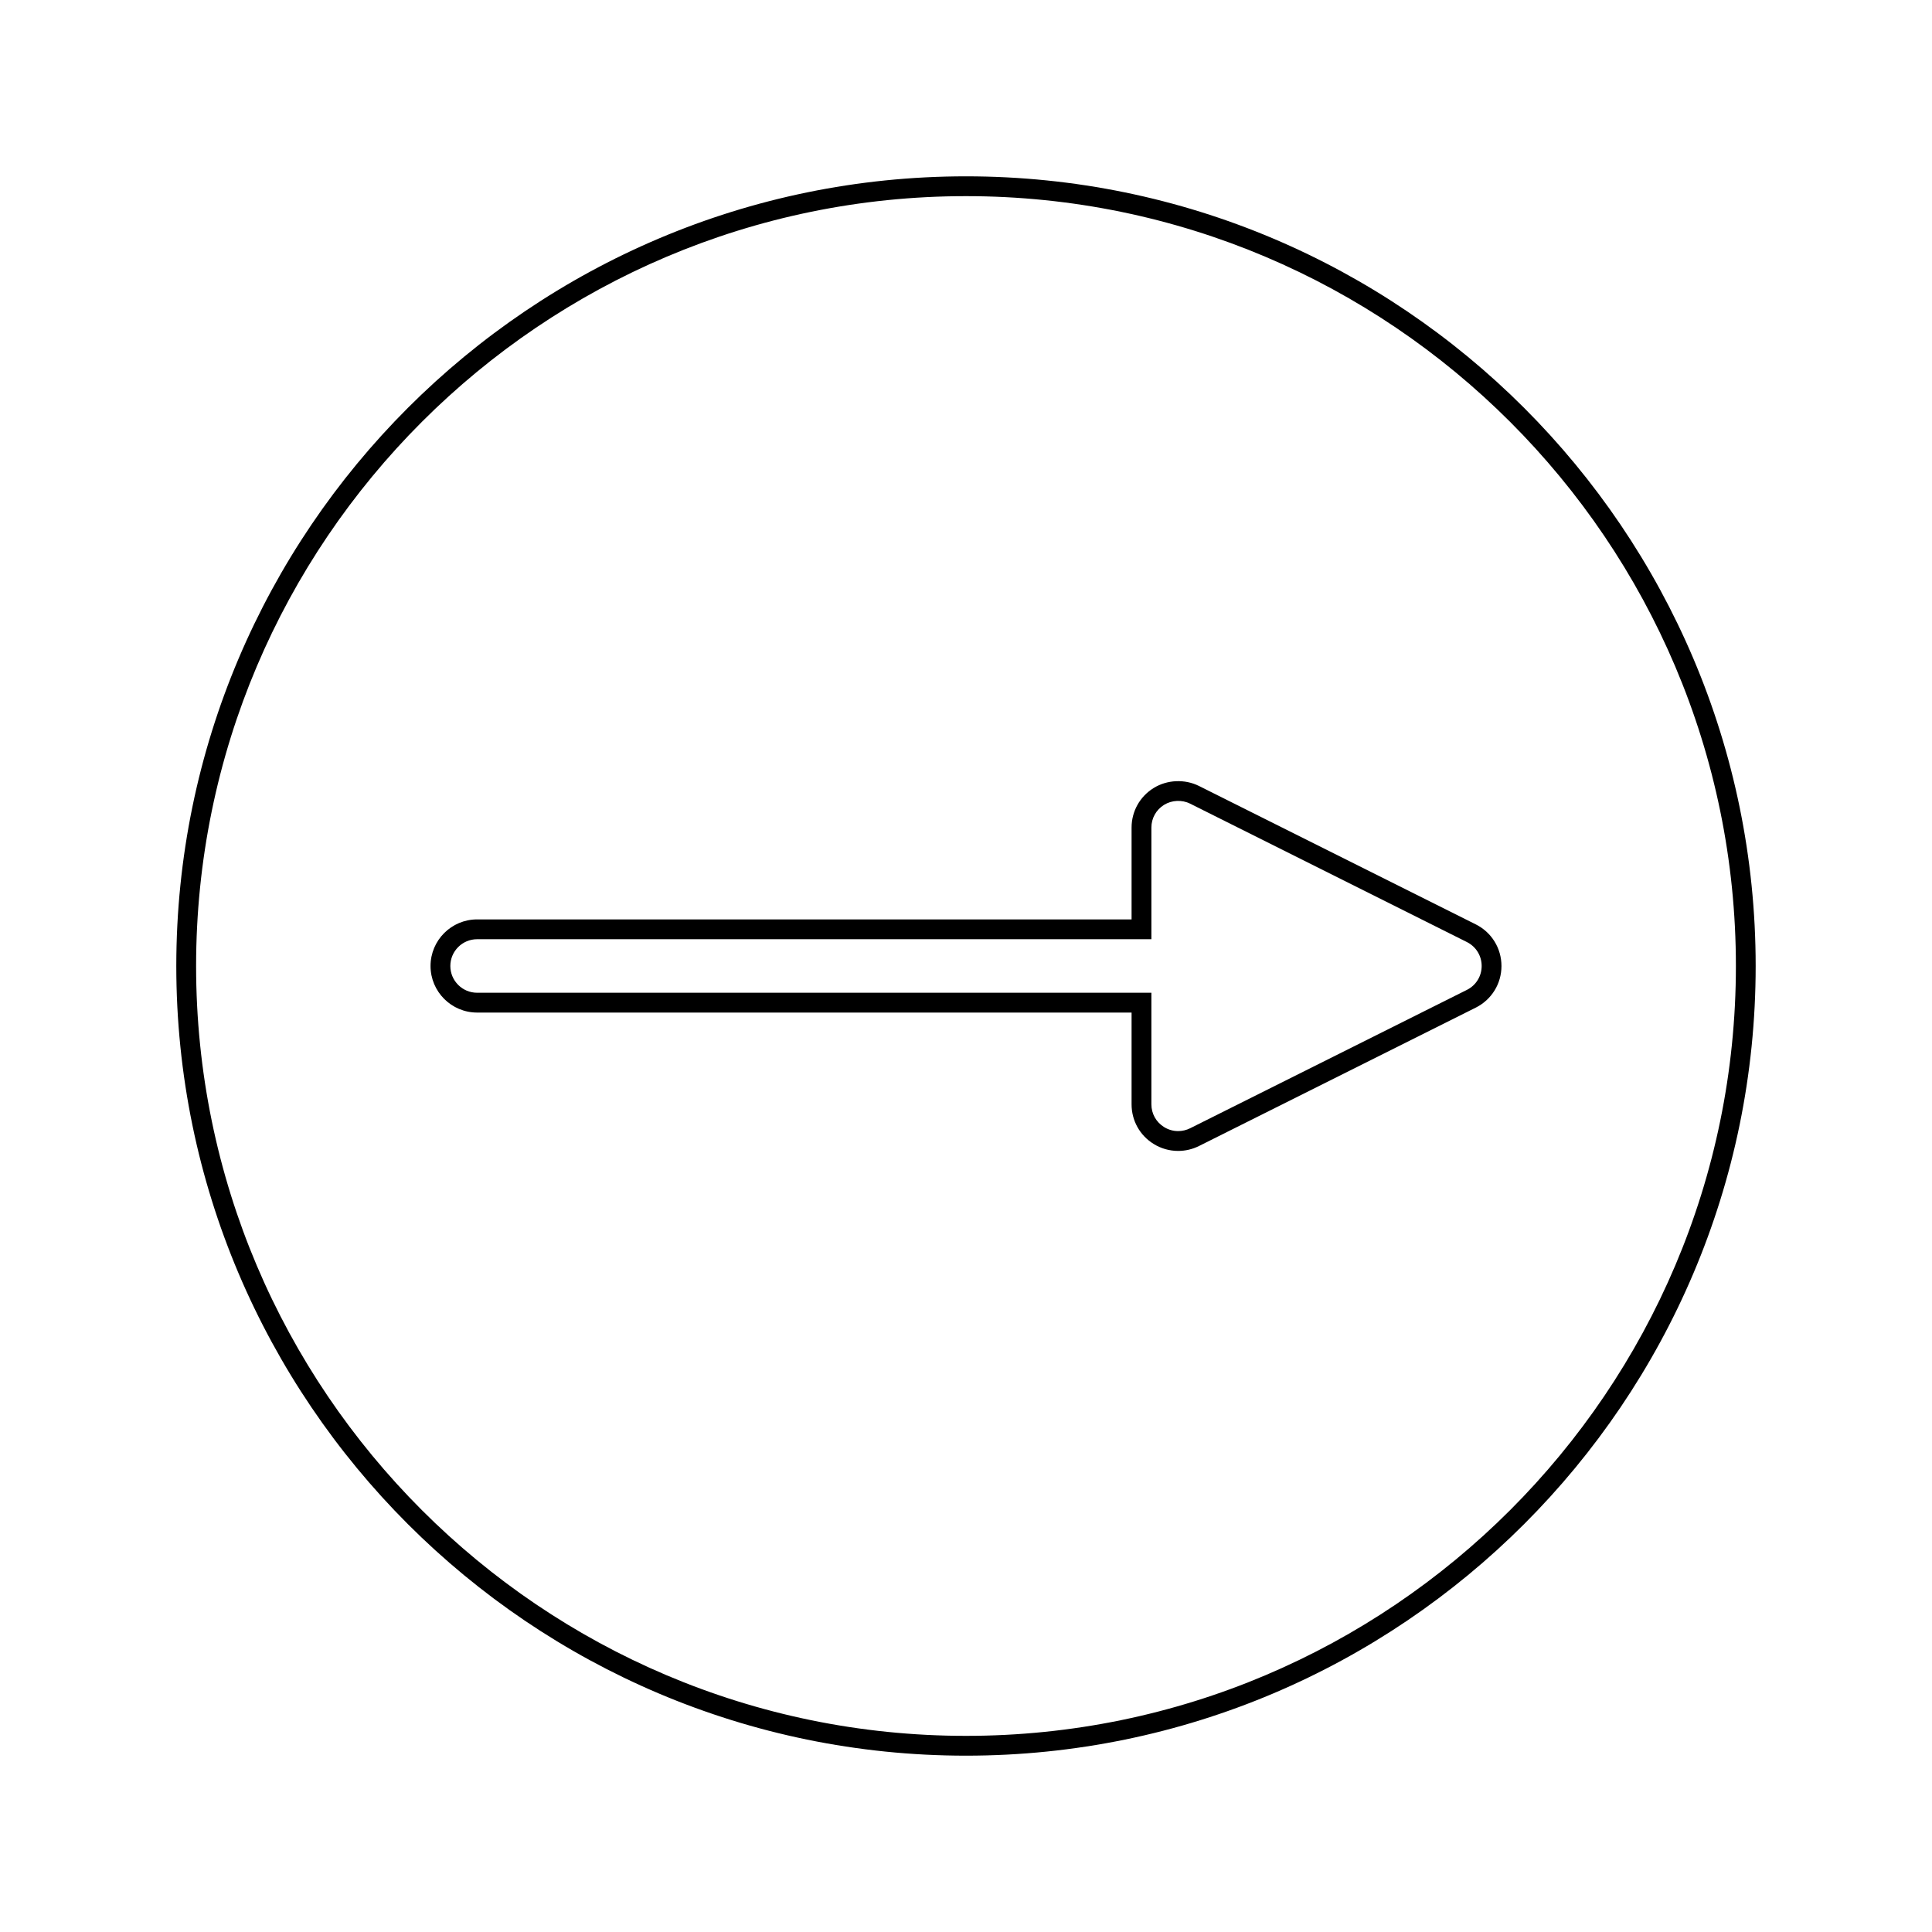 <?xml version="1.0" encoding="UTF-8"?>
<!-- Uploaded to: ICON Repo, www.iconrepo.com, Generator: ICON Repo Mixer Tools -->
<svg fill="#000000" width="800px" height="800px" version="1.1" viewBox="144 144 512 512" xmlns="http://www.w3.org/2000/svg">
 <g>
  <path d="m270.44 412.34h173.44v24.324c0 4.312 2.188 8.238 5.852 10.496 1.945 1.207 4.191 1.848 6.492 1.848 1.898 0 3.809-0.445 5.516-1.301l73.34-36.668c4.207-2.106 6.824-6.336 6.824-11.035 0-4.703-2.613-8.938-6.824-11.043l-73.34-36.672c-3.773-1.879-8.445-1.664-12.004 0.539-3.668 2.266-5.856 6.191-5.856 10.496v24.328h-173.44c-6.809 0-12.344 5.535-12.344 12.348 0 6.801 5.535 12.34 12.344 12.34zm0-19.441h178.69v-29.578c0-2.477 1.258-4.727 3.371-6.035 2.051-1.258 4.734-1.391 6.894-0.309l73.34 36.672c2.418 1.207 3.922 3.641 3.922 6.344s-1.5 5.133-3.922 6.34l-73.336 36.668c-0.988 0.488-2.078 0.75-3.168 0.75-1.324 0-2.609-0.367-3.731-1.066-2.109-1.297-3.371-3.555-3.371-6.031v-29.574l-178.69 0.008c-3.91 0-7.094-3.18-7.094-7.09-0.004-3.91 3.18-7.098 7.094-7.098z"/>
  <path d="m400 609.27c115.39 0 209.27-93.875 209.27-209.27s-93.883-209.27-209.27-209.27c-115.39 0-209.28 93.875-209.28 209.27 0 115.39 93.883 209.27 209.28 209.27zm0-413.29c112.5 0 204.03 91.52 204.03 204.02 0 112.5-91.527 204.02-204.03 204.02-112.5 0-204.03-91.52-204.03-204.02 0-112.5 91.523-204.02 204.03-204.02z"/>
 </g>
</svg>
